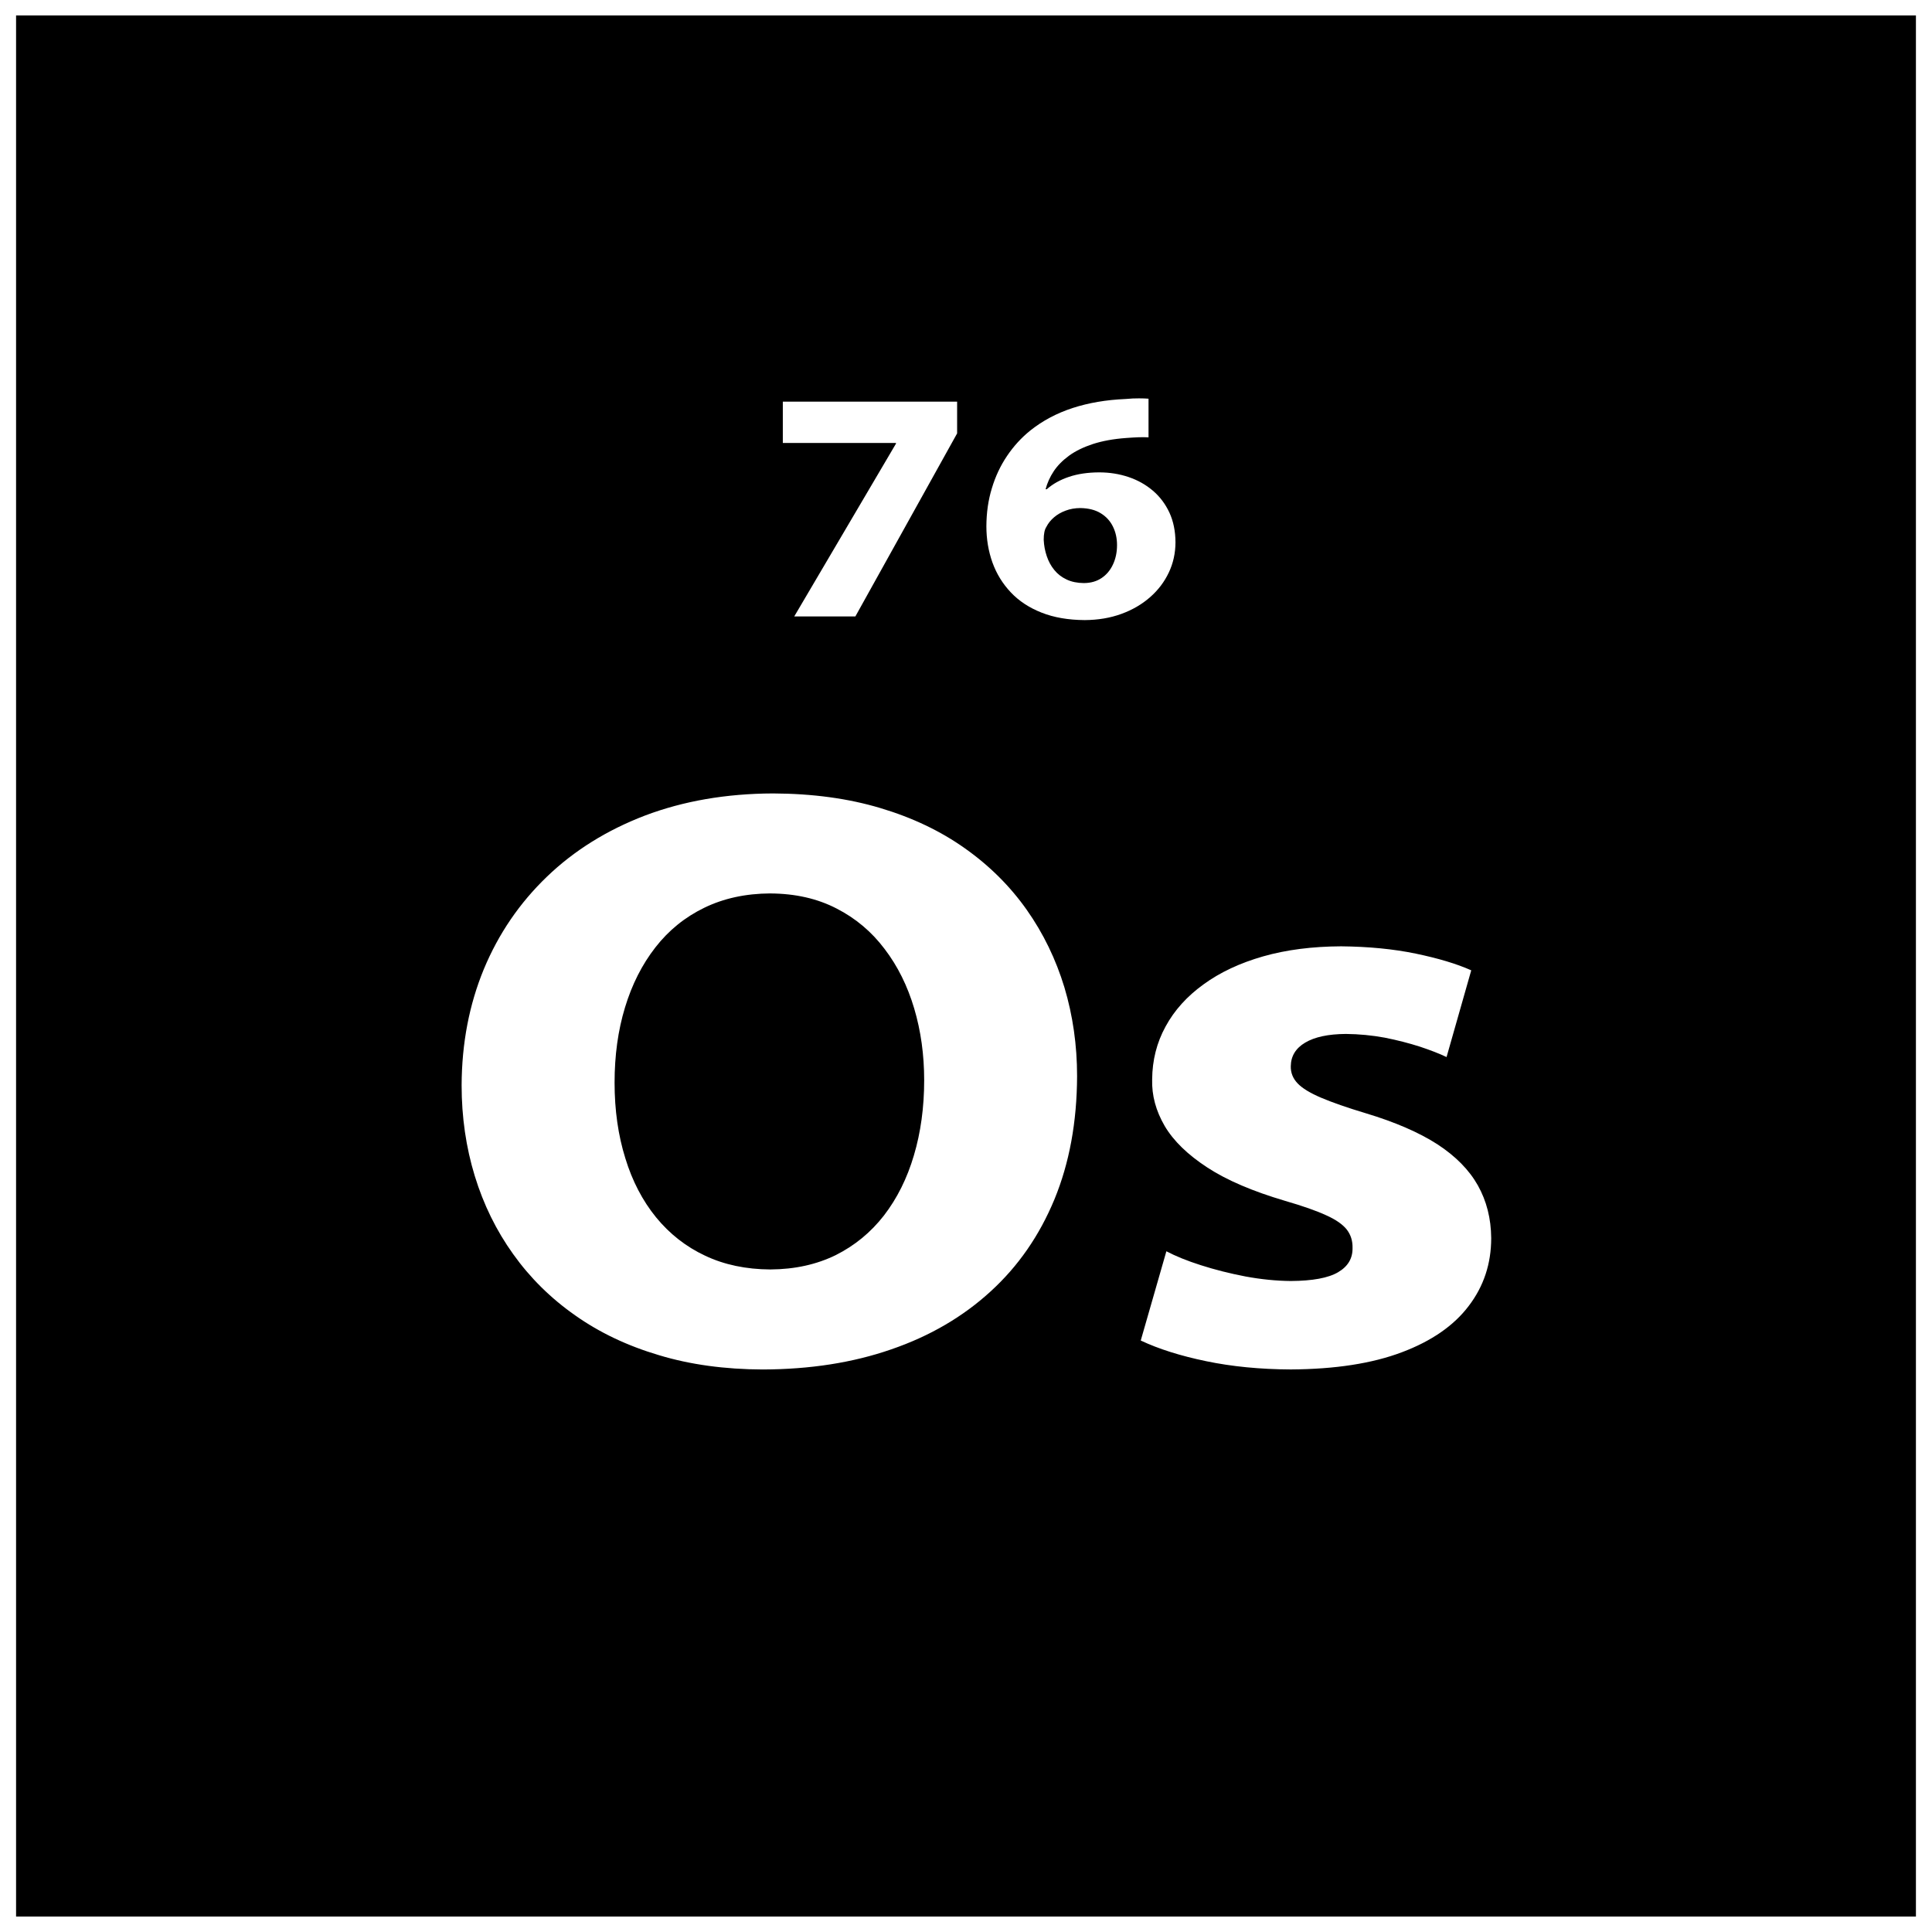 <?xml version="1.0" encoding="UTF-8"?>
<!-- Uploaded to: SVG Repo, www.svgrepo.com, Generator: SVG Repo Mixer Tools -->
<svg width="800px" height="800px" version="1.1" viewBox="144 144 512 512" xmlns="http://www.w3.org/2000/svg">
 <defs>
  <clipPath id="a">
   <path d="m148.09 148.09h503.81v503.81h-503.81z"/>
  </clipPath>
 </defs>
 <g clip-path="url(#a)">
  <path d="m651.74 651.9h-503.48v-503.81h503.48zm-302.85-297.63c-12.496 0.043-23.777 2.016-33.934 5.848-10.109 3.867-18.793 9.27-26.008 16.207-7.258 6.973-12.836 15.145-16.734 24.527-3.863 9.383-5.836 19.605-5.879 30.738 0 8.469 1.172 16.496 3.484 24.051 2.312 7.559 5.707 14.488 10.191 20.734 4.453 6.238 9.895 11.641 16.41 16.207 6.453 4.562 13.84 8.07 22.191 10.547 8.297 2.516 17.484 3.762 27.523 3.797 12.504-0.035 23.859-1.789 34.055-5.332 10.199-3.5 18.969-8.613 26.309-15.332 7.332-6.676 12.957-14.816 16.938-24.418 3.953-9.598 5.961-20.473 6.004-32.668 0-8.215-1.129-16.059-3.359-23.512-2.258-7.441-5.582-14.305-9.977-20.543-4.402-6.238-9.852-11.68-16.355-16.277-6.465-4.602-13.977-8.176-22.441-10.699-8.523-2.555-17.965-3.832-28.414-3.875zm-0.75 26.504c6.625 0.035 12.457 1.355 17.539 3.981 5.07 2.59 9.312 6.168 12.754 10.734 3.477 4.559 6.074 9.812 7.84 15.766 1.766 5.949 2.644 12.297 2.644 19.016 0 7.184-0.922 13.871-2.727 19.926-1.801 6.098-4.445 11.387-7.93 15.914-3.484 4.488-7.762 7.992-12.789 10.512-5.082 2.484-10.836 3.762-17.328 3.797-6.418-0.035-12.207-1.242-17.281-3.648-5.082-2.379-9.395-5.766-13.016-10.188-3.559-4.379-6.289-9.605-8.125-15.625-1.895-6.055-2.852-12.742-2.852-20.039 0-7.227 0.914-13.863 2.762-19.934 1.844-6.09 4.527-11.387 8.051-15.91 3.519-4.527 7.844-8.027 12.969-10.512 5.109-2.484 10.941-3.762 17.488-3.797zm98.168 118.48c4.731 2.231 10.484 4.055 17.324 5.473 6.836 1.426 14.305 2.156 22.441 2.191 11.742-0.07 21.555-1.574 29.449-4.562 7.844-2.953 13.758-7.043 17.703-12.262 3.988-5.223 5.961-11.207 5.961-18-0.047-5.184-1.223-9.816-3.531-13.941-2.301-4.09-5.867-7.738-10.738-10.91-4.867-3.137-11.203-5.879-18.957-8.215-4.992-1.496-8.938-2.883-11.875-4.129-2.894-1.234-4.996-2.516-6.203-3.793-1.262-1.32-1.855-2.848-1.809-4.562 0.035-2.664 1.301-4.75 3.816-6.238 2.519-1.496 6.086-2.266 10.781-2.301 3.484 0.035 6.922 0.363 10.273 0.98 3.363 0.664 6.465 1.469 9.312 2.379 2.852 0.949 5.207 1.859 7.098 2.769l6.543-22.988c-3.856-1.723-8.73-3.18-14.684-4.422-5.961-1.234-12.539-1.867-19.797-1.938-7.637 0.035-14.52 0.914-20.68 2.668-6.129 1.754-11.418 4.231-15.777 7.41-4.398 3.172-7.754 6.898-10.066 11.168-2.348 4.273-3.519 8.945-3.559 14.012-0.125 4.273 1.004 8.367 3.316 12.344 2.34 3.977 6.121 7.629 11.32 11.023 5.199 3.394 12.074 6.312 20.598 8.832 4.652 1.348 8.301 2.625 10.906 3.832 2.602 1.164 4.402 2.449 5.457 3.797 1.051 1.383 1.551 2.988 1.508 4.856 0.043 2.769-1.223 4.891-3.816 6.418-2.602 1.539-6.805 2.301-12.547 2.336-3.863-0.035-7.844-0.434-12-1.199-4.195-0.809-8.094-1.789-11.828-2.988-3.691-1.172-6.715-2.414-9.145-3.691l-6.793 23.652zm-94.852-248.81v10.945h29.988v0.18l-26.965 45.797h16.199l26.969-48.512v-8.41h-46.195zm96.918-0.785c-0.684-0.059-1.539-0.09-2.531-0.09-1.004-0.012-2.191 0.043-3.606 0.172-5.098 0.219-9.746 1.012-13.973 2.383-4.227 1.383-7.953 3.359-11.191 5.941-2.402 1.926-4.457 4.184-6.199 6.769-1.746 2.586-3.09 5.445-4.023 8.57-0.961 3.137-1.434 6.477-1.449 10.051 0 3.418 0.539 6.625 1.609 9.621 1.082 2.996 2.703 5.621 4.867 7.91 2.144 2.277 4.863 4.07 8.137 5.359 3.258 1.297 7.078 1.957 11.453 1.984 3.543-0.02 6.781-0.57 9.715-1.641 2.918-1.062 5.449-2.539 7.594-4.422 2.152-1.879 3.793-4.059 4.969-6.539 1.172-2.477 1.758-5.141 1.77-7.988-0.012-2.961-0.547-5.586-1.605-7.891-1.07-2.293-2.527-4.231-4.398-5.824-1.859-1.582-4.004-2.789-6.441-3.606-2.414-0.812-5.016-1.234-7.773-1.234-3.023 0.012-5.688 0.402-8.004 1.184-2.316 0.773-4.277 1.867-5.891 3.285h-0.309c0.434-1.652 1.148-3.246 2.152-4.762s2.367-2.887 4.07-4.137c1.699-1.234 3.805-2.258 6.293-3.078 2.504-0.812 5.434-1.355 8.832-1.605 1.188-0.082 2.277-0.16 3.227-0.191 0.961-0.031 1.871-0.031 2.703 0.02v-10.246zm-17.105 48.863c-1.766-0.02-3.293-0.32-4.602-0.945-1.309-0.613-2.394-1.445-3.269-2.527-0.875-1.07-1.539-2.293-1.996-3.668-0.469-1.371-0.738-2.816-0.809-4.332 0-0.789 0.055-1.445 0.168-1.996 0.105-0.559 0.285-1.027 0.535-1.422 0.477-0.949 1.164-1.793 2.031-2.539 0.875-0.75 1.914-1.344 3.098-1.777 1.164-0.445 2.461-0.664 3.832-0.676 2.188 0.031 3.992 0.48 5.438 1.371 1.461 0.891 2.527 2.066 3.258 3.566 0.719 1.473 1.07 3.086 1.07 4.875 0 1.941-0.375 3.66-1.094 5.176-0.707 1.504-1.707 2.699-3.012 3.566-1.312 0.875-2.852 1.309-4.648 1.324z"/>
 </g>
</svg>